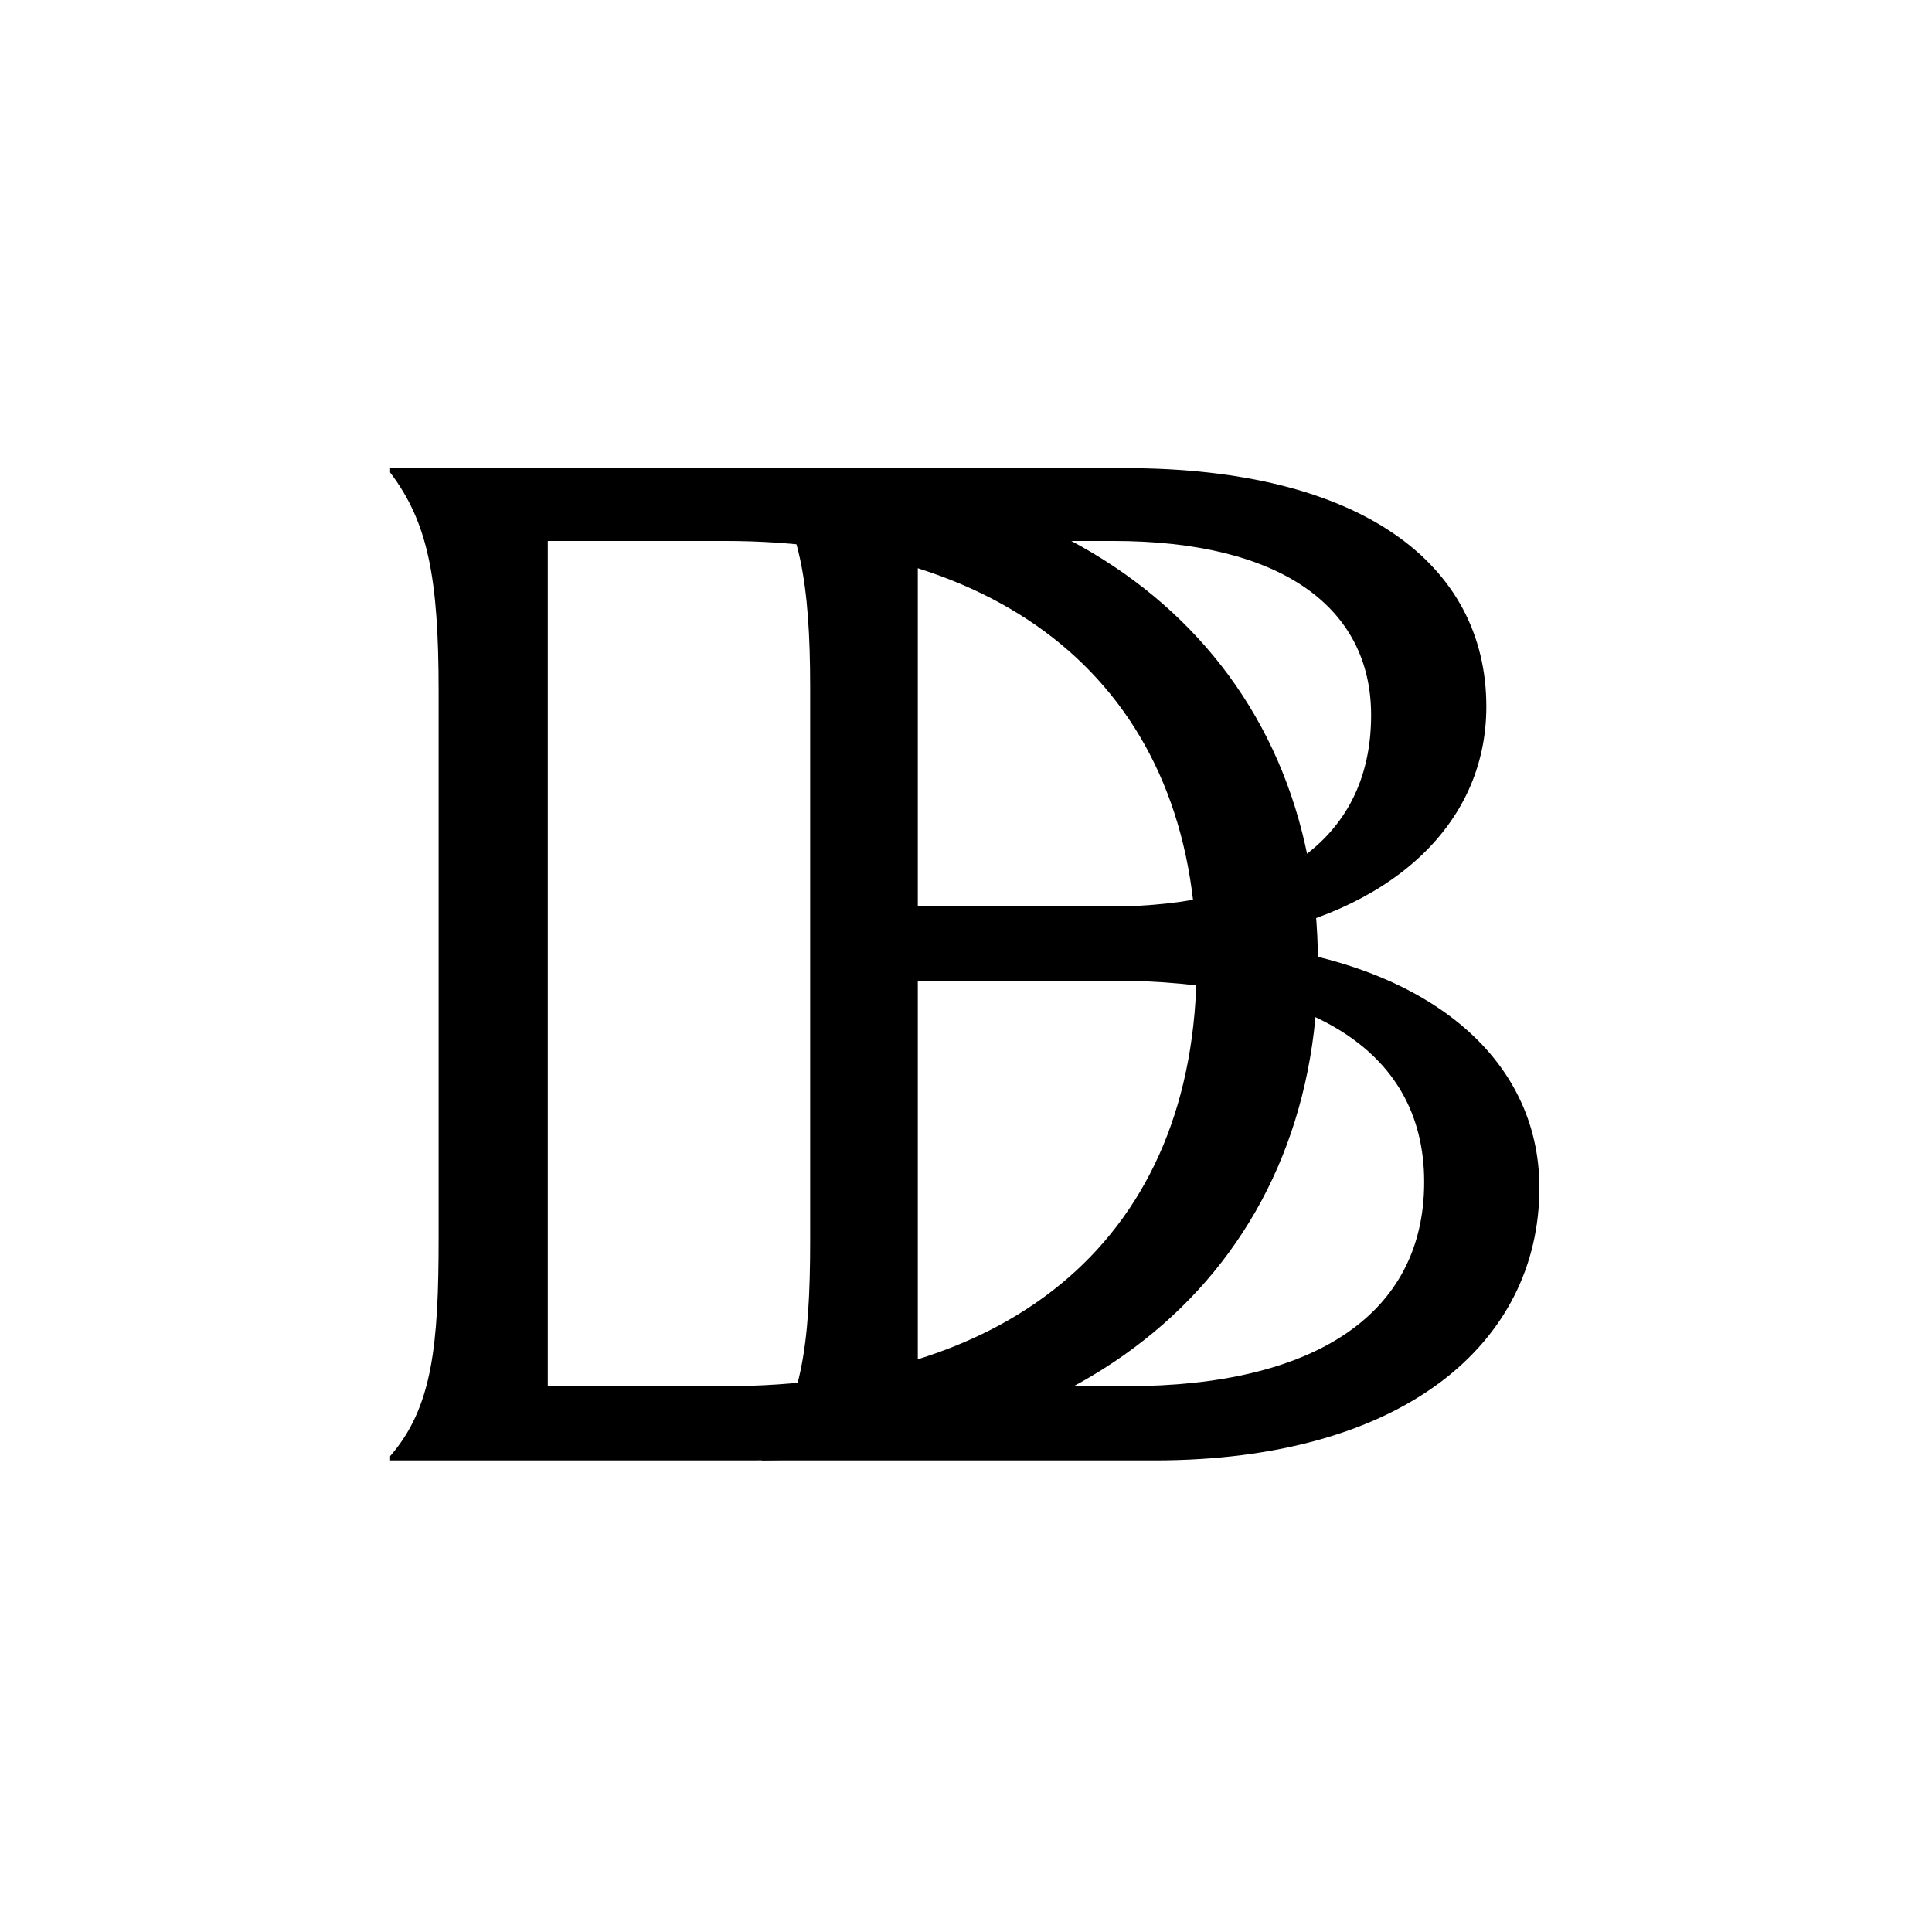 <svg xmlns="http://www.w3.org/2000/svg" version="1.1" xmlns:xlink="http://www.w3.org/1999/xlink" width="520" height="520"><svg width="520" height="520" viewBox="0 0 520 520" fill="none" xmlns="http://www.w3.org/2000/svg">
<path d="M205 393.071V391.919C215.609 378.853 218.058 362.329 218.058 333.893V185.178C218.058 156.742 215.201 140.602 205 127.153V126H302.932C366.18 126 400.048 151.746 400.048 190.174C400.048 222.837 373.117 245.894 333.536 252.427V253.964C384.134 258.959 414.33 284.706 414.33 319.675C414.33 361.561 377.605 393.071 310.685 393.071H205ZM247.029 243.973H298.852C341.289 243.973 369.036 227.064 369.036 192.48C369.036 163.275 344.553 145.598 299.668 145.598H247.029V243.973ZM299.668 263.955H247.029V373.089H303.34C353.53 373.089 383.318 353.875 383.318 318.138C383.318 281.247 350.266 263.955 299.668 263.955Z" fill="black"></path>
<path d="M118.058 333.125V185.947C118.058 155.589 115.201 140.602 105 127.153V126H202.116C294.335 126 354.727 179.03 354.727 259.344C354.727 340.041 294.335 393.071 202.116 393.071H105V391.919C116.425 378.853 118.058 361.945 118.058 333.125ZM147.437 145.598V373.089H195.179C272.3 373.089 322.083 333.125 322.083 259.344C322.083 186.331 272.3 145.598 195.179 145.598H147.437Z" fill="black"></path>
</svg><style>@media (prefers-color-scheme: light) { :root { filter: none; } }
@media (prefers-color-scheme: dark) { :root { filter: none; } }
</style></svg>